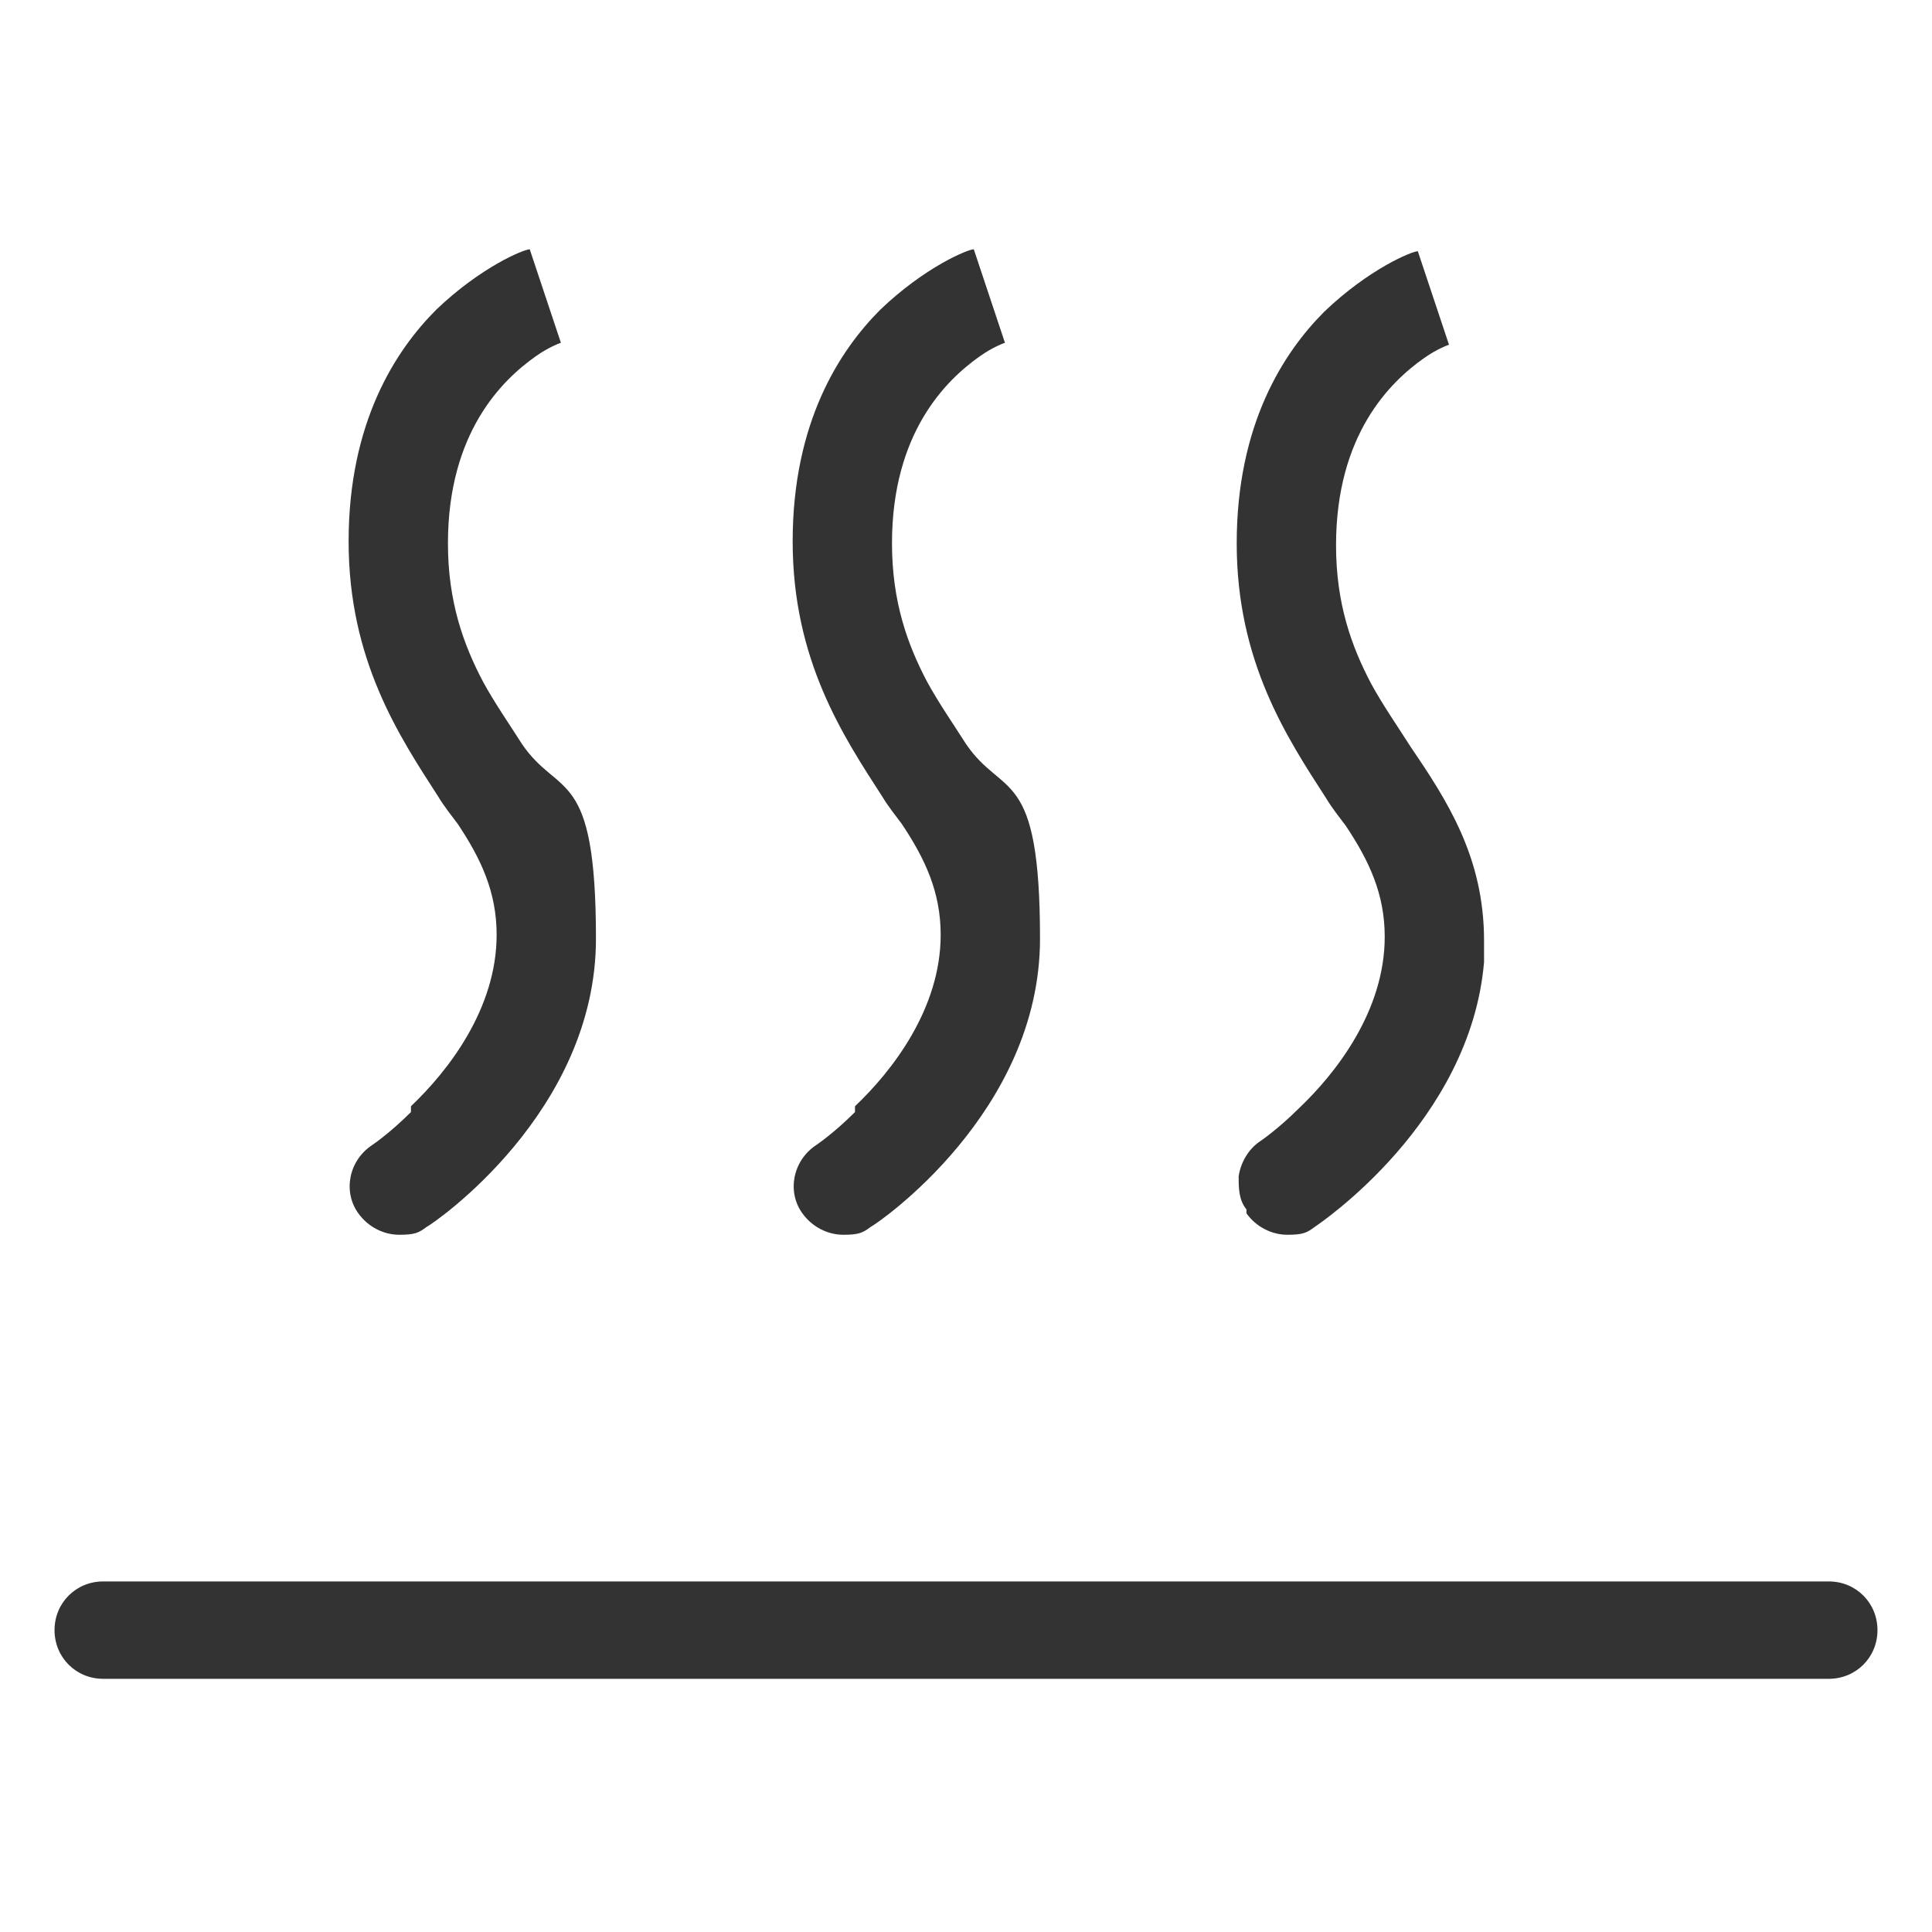 <?xml version="1.0" encoding="UTF-8"?>
<svg xmlns="http://www.w3.org/2000/svg" version="1.1" viewBox="0 0 99.2 99.2">
  <defs>
    <style>
      .cls-1 {
        fill: #333;
      }
    </style>
  </defs>
  <!-- Generator: Adobe Illustrator 28.7.1, SVG Export Plug-In . SVG Version: 1.2.0 Build 142)  -->
  <g>
    <g id="Layer_1">
      <g>
        <path class="cls-1" d="M5.3,86.2h88.6c1.4,0,2.5-1.1,2.5-2.5s-1.1-2.5-2.5-2.5H5.3c-1.4,0-2.5,1.1-2.5,2.5s1.1,2.5,2.5,2.5Z"/>
        <path class="cls-1" d="M21.1,57.1c-1.1,1.1-2,1.7-2,1.7-1.2.8-1.5,2.4-.7,3.5.5.7,1.3,1.1,2.1,1.1s1-.1,1.4-.4c.4-.2,8.7-5.9,8.7-14.8s-1.9-7.2-3.8-10c-.7-1.1-1.4-2.1-2-3.2-1-1.9-1.8-4.1-1.8-7.1,0-5.7,2.8-8.4,4.5-9.6.7-.5,1.3-.7,1.3-.7h0s-1.6-4.8-1.6-4.8c-.3,0-2.5.9-4.8,3.1-2.1,2.1-4.5,5.8-4.5,11.9s2.6,10,4.6,13.1c.3.5.7,1,1,1.4,1.2,1.8,2,3.5,2,5.7,0,3.8-2.5,7-4.4,8.8h0Z"/>
        <path class="cls-1" d="M43.9,57.1c-1.1,1.1-2,1.7-2,1.7-1.2.8-1.5,2.4-.7,3.5.5.7,1.3,1.1,2.1,1.1s1-.1,1.4-.4c.4-.2,8.7-5.9,8.7-14.8s-1.9-7.2-3.8-10c-.7-1.1-1.4-2.1-2-3.2-1-1.9-1.8-4.1-1.8-7.1,0-5.7,2.8-8.4,4.5-9.6.7-.5,1.3-.7,1.3-.7h0s-.8-2.4-.8-2.4l-.8-2.4c-.3,0-2.5.9-4.8,3.1-2.1,2.1-4.5,5.8-4.5,11.9s2.6,10,4.6,13.1c.3.5.7,1,1,1.4,1.2,1.8,2,3.5,2,5.7,0,3.8-2.5,7-4.4,8.8h0Z"/>
        <path class="cls-1" d="M64,62.3c.5.7,1.3,1.1,2.1,1.1s1-.1,1.4-.4c.3-.2,8-5.4,8.7-13.6,0-.4,0-.7,0-1.1,0-4.3-1.9-7.2-3.8-10-.7-1.1-1.4-2.1-2-3.2-1-1.9-1.8-4.1-1.8-7.1,0-5.7,2.8-8.4,4.5-9.6.7-.5,1.3-.7,1.3-.7h0s-1.6-4.8-1.6-4.8c-.3,0-2.5.9-4.8,3.1-2.1,2.1-4.5,5.8-4.5,11.9s2.6,10,4.6,13.1c.3.5.7,1,1,1.4,1.2,1.8,2,3.5,2,5.7,0,3.8-2.5,7-4.4,8.8-1.1,1.1-2,1.7-2,1.7-.6.4-1,1.1-1.1,1.8,0,.6,0,1.2.4,1.7Z"/>
      </g>
    </g>
  </g>
</svg>